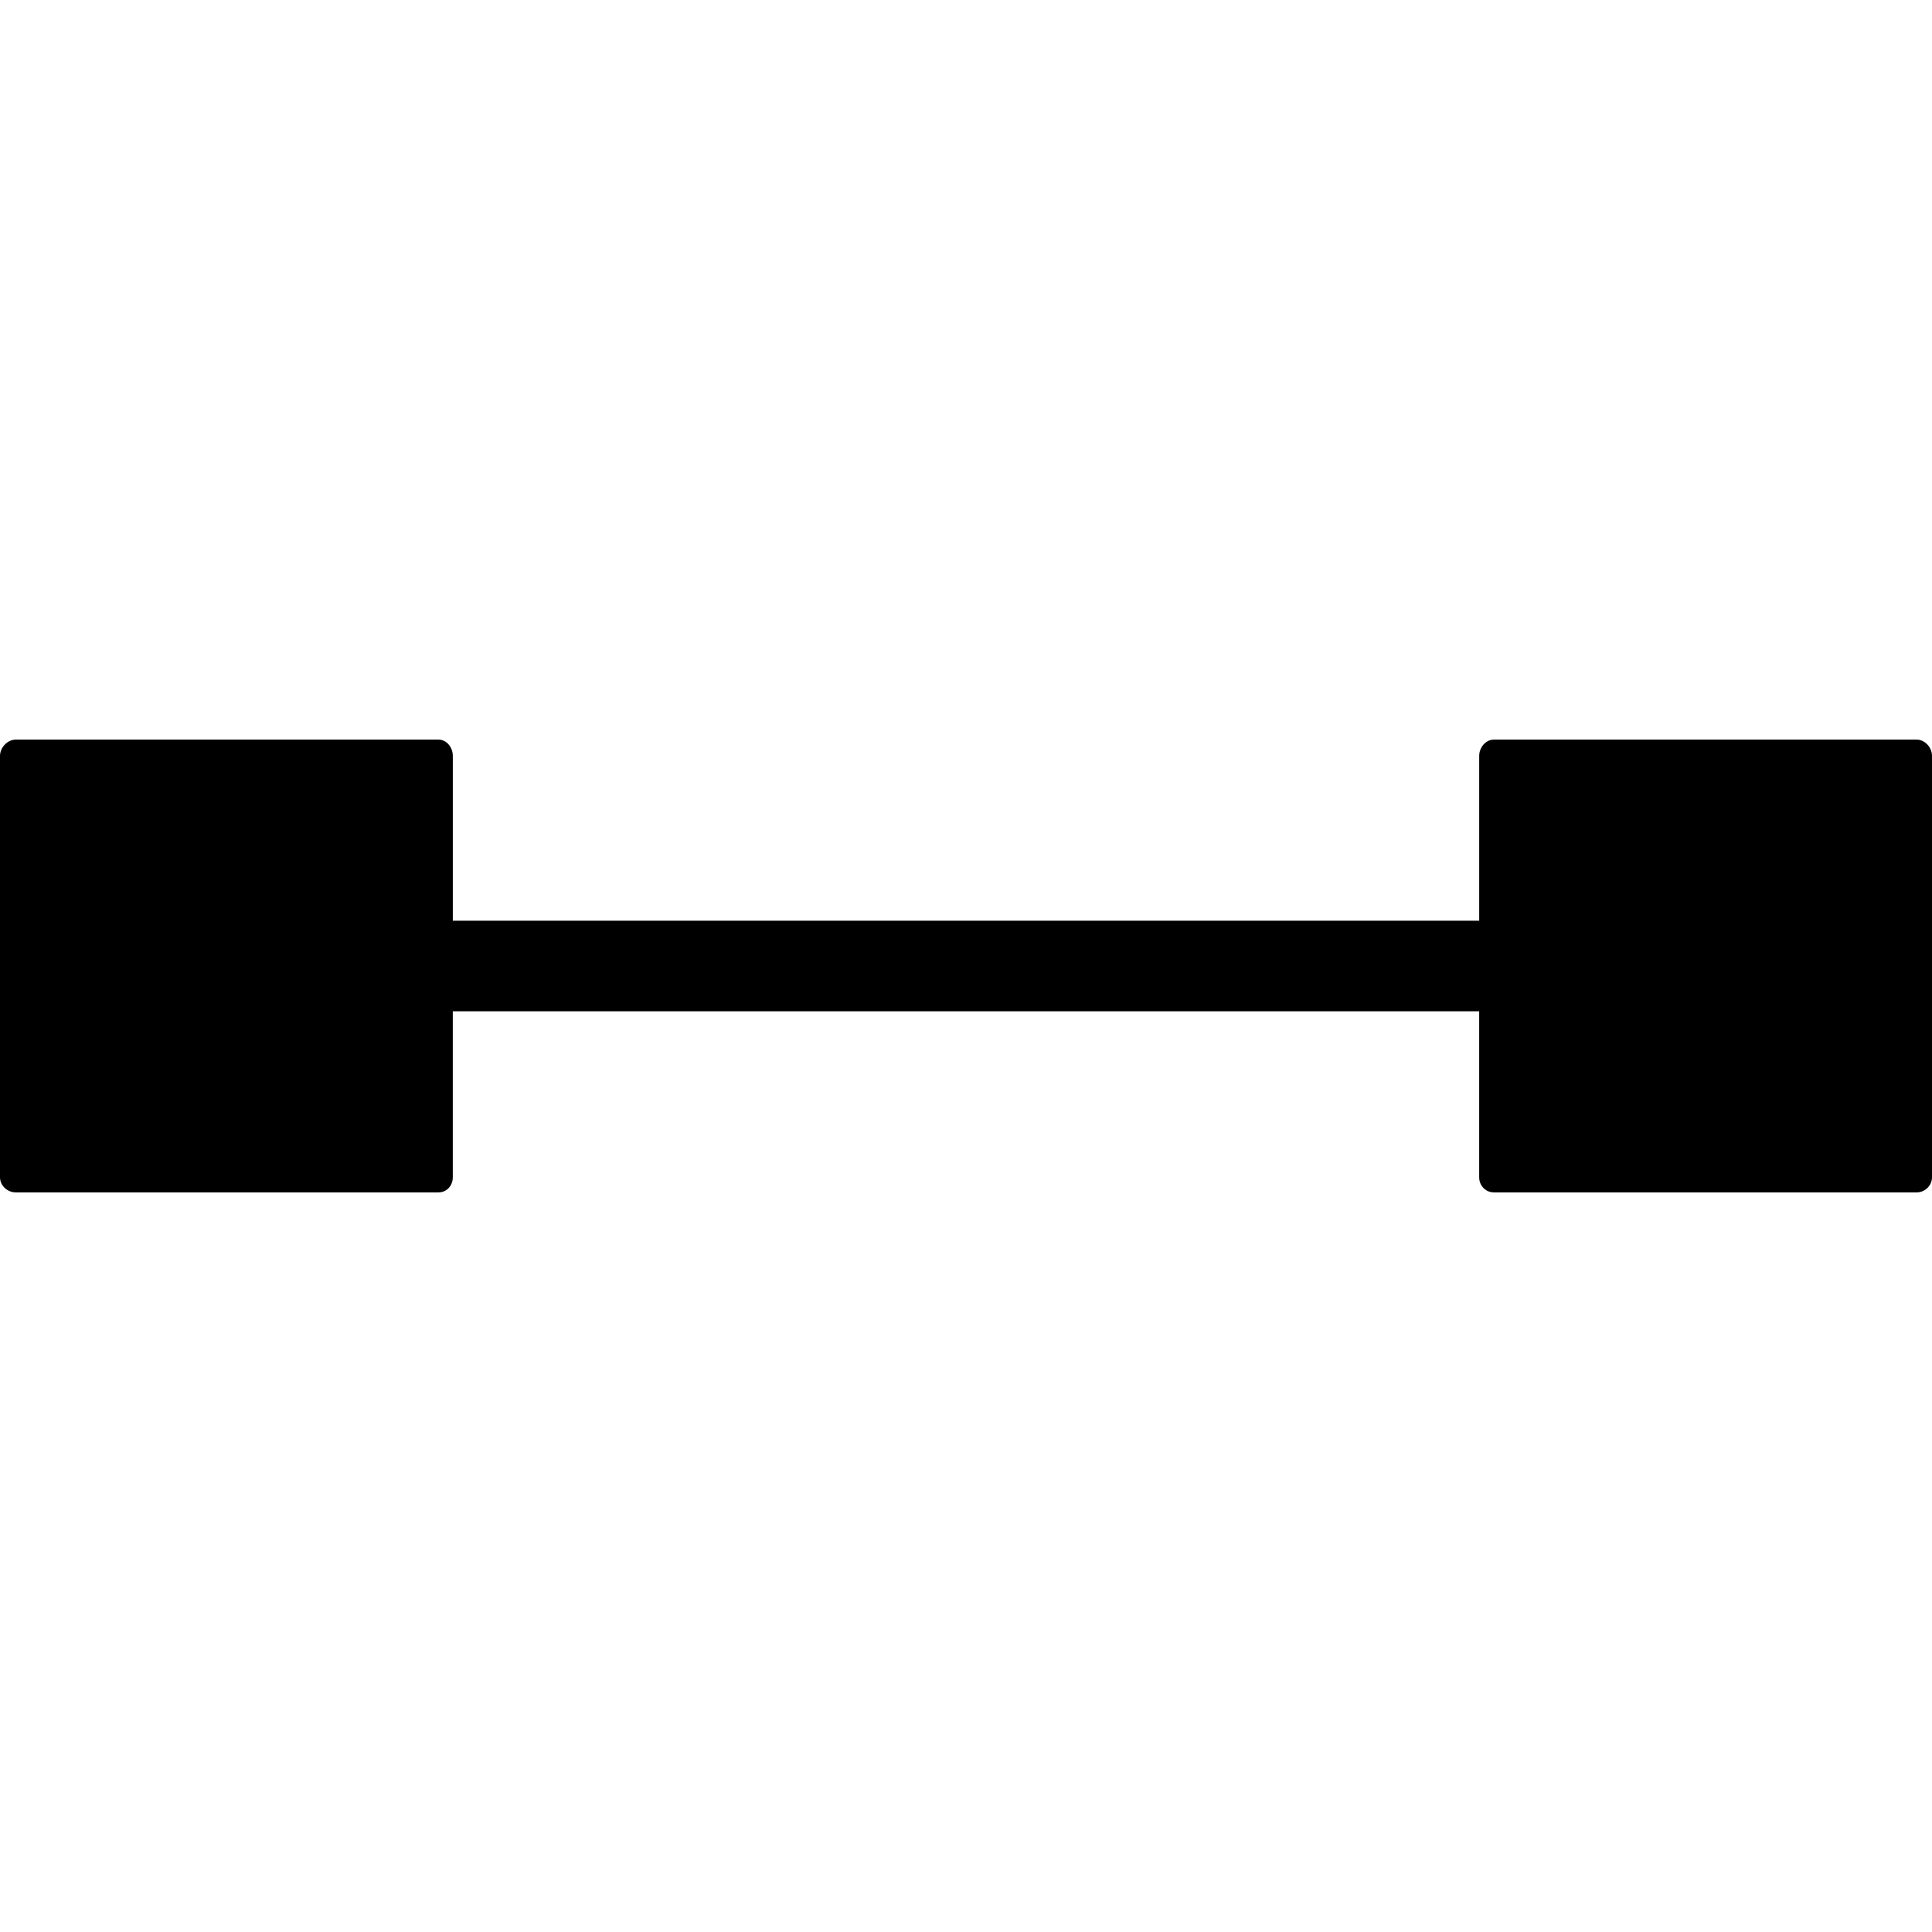 <?xml version="1.0" encoding="iso-8859-1"?>
<!-- Uploaded to: SVG Repo, www.svgrepo.com, Generator: SVG Repo Mixer Tools -->
<svg fill="#000000" height="800px" width="800px" version="1.1" id="Layer_1" xmlns="http://www.w3.org/2000/svg" xmlns:xlink="http://www.w3.org/1999/xlink" 
	 viewBox="0 0 503.996 503.996" xml:space="preserve">
<g>
	<g>
		<path d="M499.976,192.936H389.728c-2.172,0-3.852,2.072-3.852,4.244v43.004H118.124V197.18c0-2.172-1.58-4.244-3.752-4.244H4.12
			c-2.172,0-4.12,2.072-4.12,4.244v109.944c0,2.172,1.948,3.936,4.12,3.936h110.248c2.172,0,3.752-1.764,3.752-3.936v-43.312
			h267.752v43.312c0,2.172,1.68,3.936,3.852,3.936h110.248c2.18,0,4.024-1.764,4.024-3.936V197.18
			C504,195.008,502.156,192.936,499.976,192.936z"/>
	</g>
</g>
</svg>